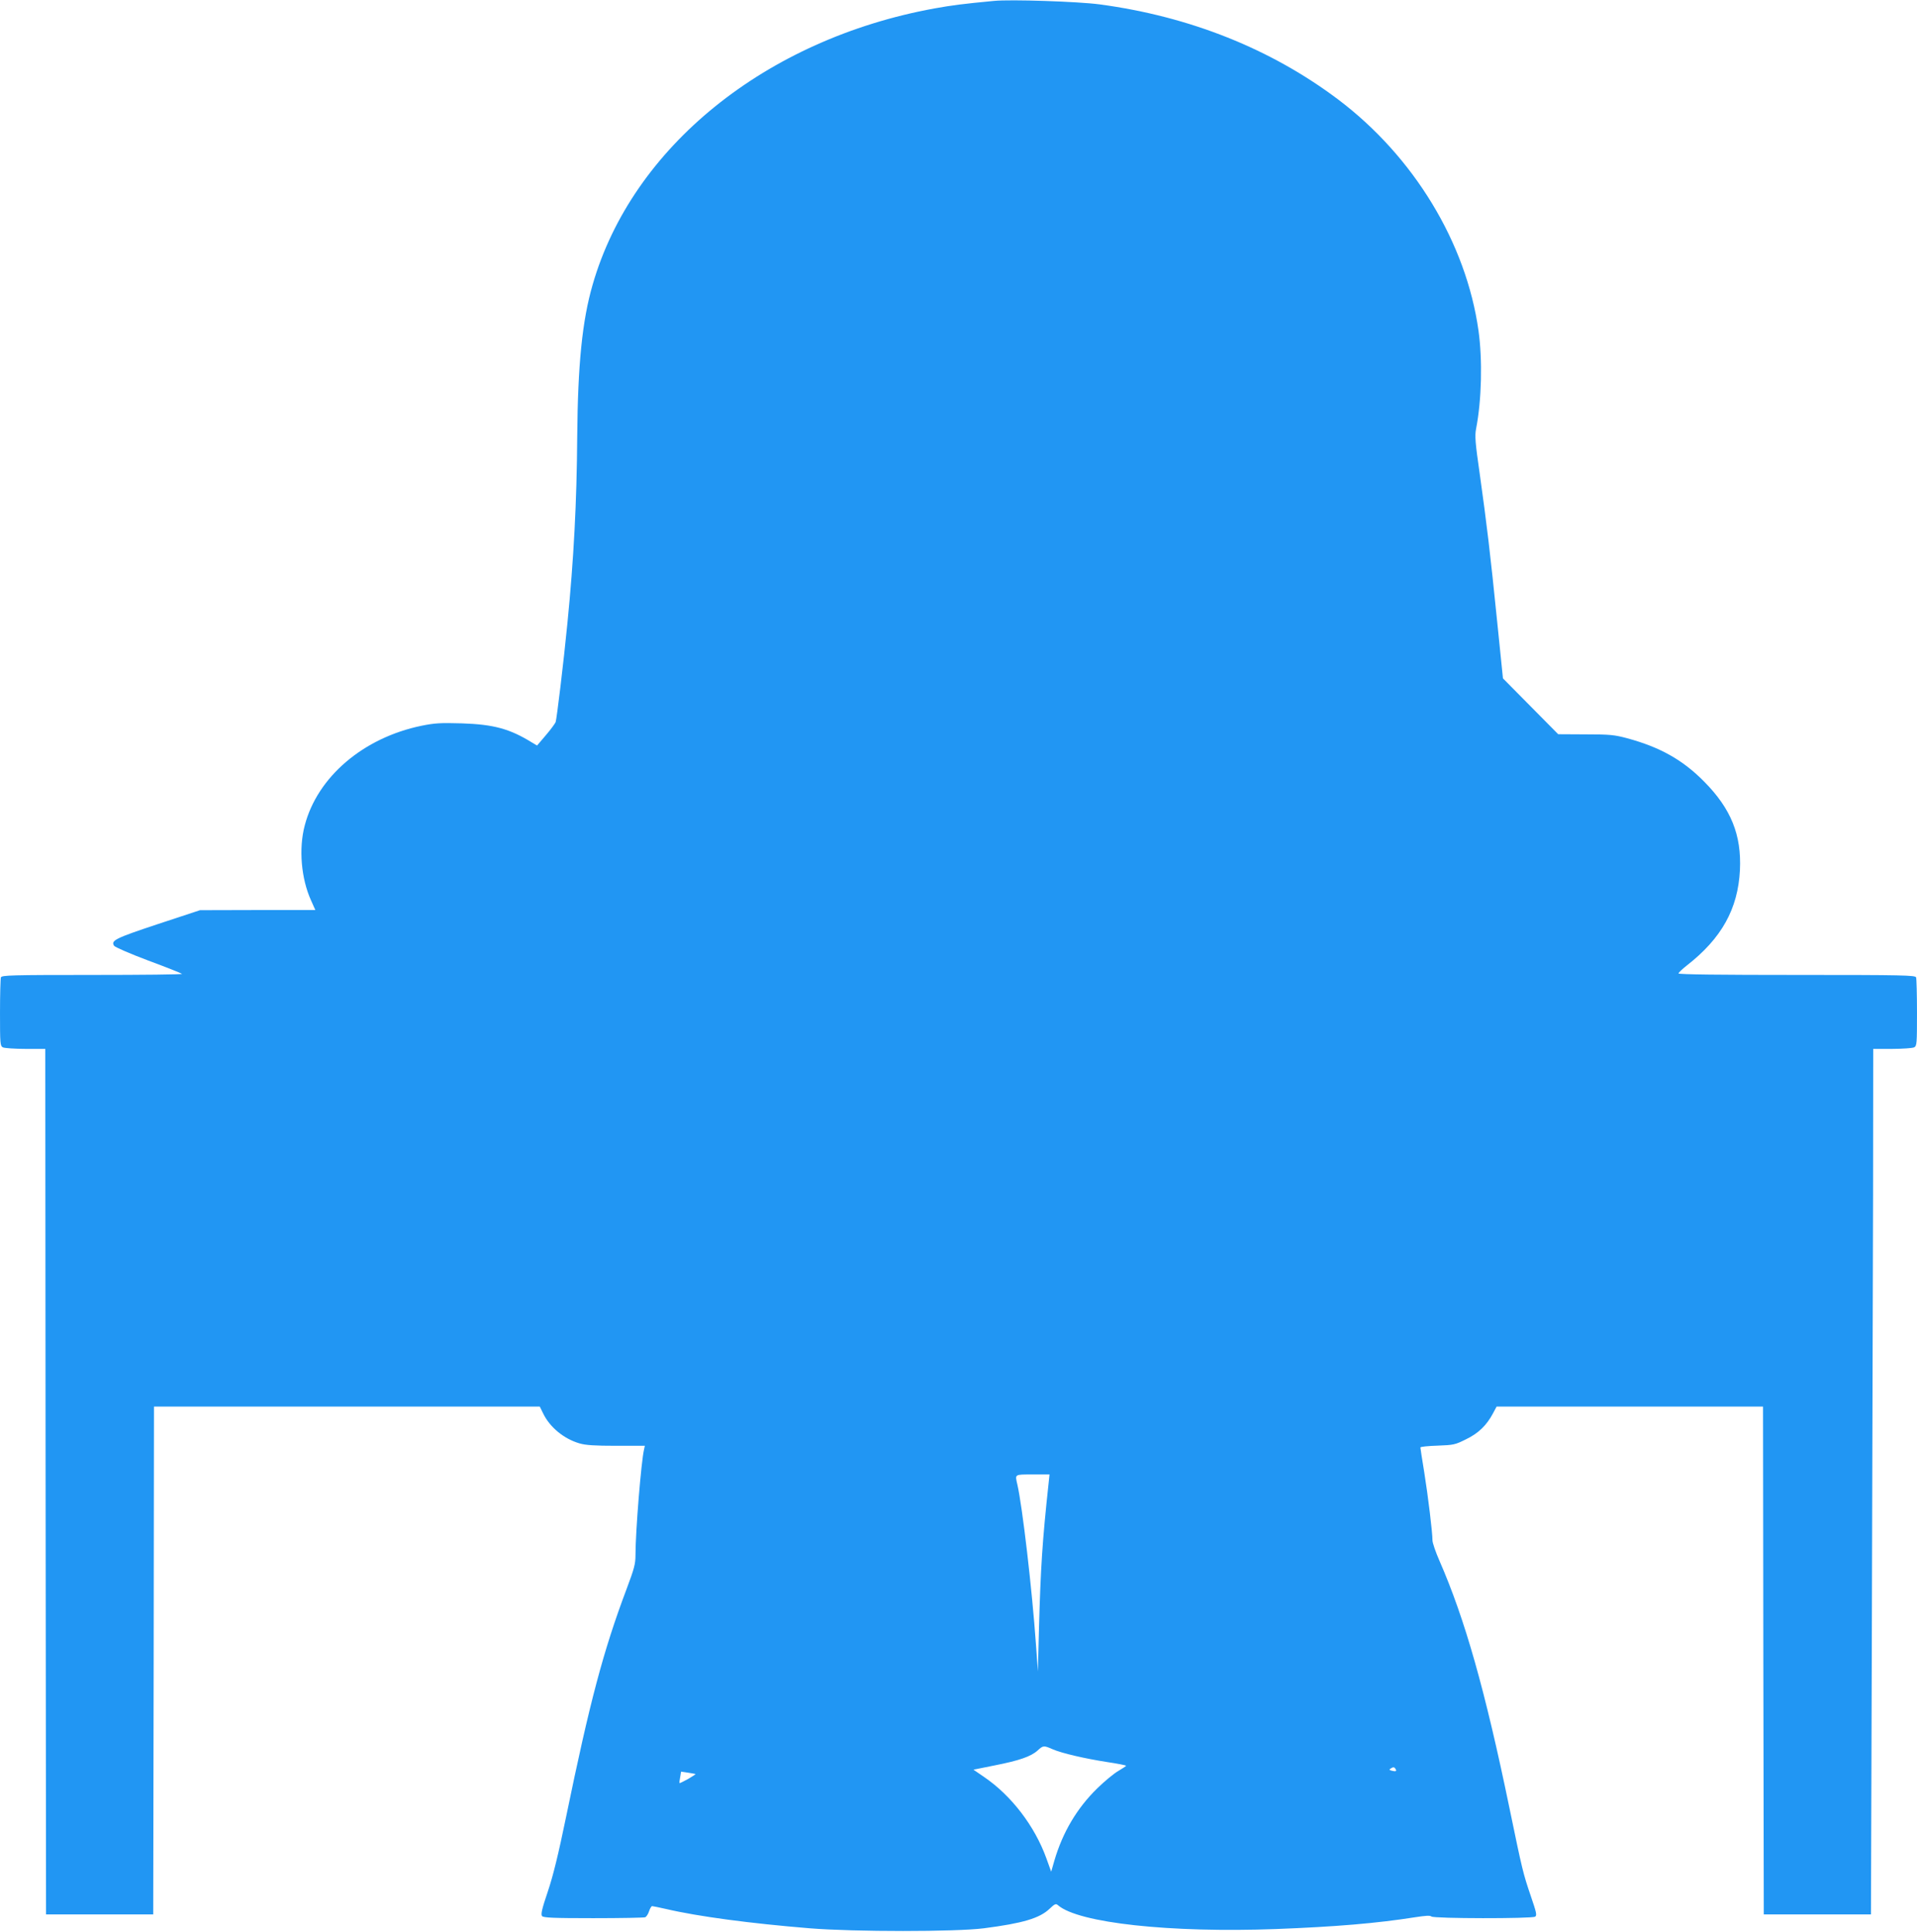 <?xml version="1.0" standalone="no"?>
<!DOCTYPE svg PUBLIC "-//W3C//DTD SVG 20010904//EN"
 "http://www.w3.org/TR/2001/REC-SVG-20010904/DTD/svg10.dtd">
<svg version="1.0" xmlns="http://www.w3.org/2000/svg"
 width="1270pt" height="1280pt" viewBox="0 0 1270 1280"
 preserveAspectRatio="xMidYMid meet">
<g transform="translate(0,1280) scale(0.1,-0.1)"
fill="#2196f3" stroke="none">
<path d="M6585 12794 c-210 -20 -278 -29 -395 -50 -1118 -204 -2002 -919
-2264 -1831 -69 -238 -98 -530 -102 -1005 -3 -436 -23 -815 -65 -1238 -25
-257 -71 -637 -78 -655 -5 -11 -34 -51 -66 -88 l-57 -67 -32 19 c-148 92 -255
121 -466 128 -143 4 -179 2 -268 -16 -386 -80 -689 -339 -773 -660 -41 -154
-24 -353 42 -498 l28 -63 -382 0 -382 -1 -279 -92 c-283 -94 -313 -109 -290
-144 6 -9 107 -53 227 -98 119 -44 219 -84 223 -88 4 -4 -263 -7 -593 -7 -539
0 -601 -2 -607 -16 -3 -9 -6 -114 -6 -234 0 -207 1 -220 19 -230 11 -5 78 -10
150 -10 l131 0 2 -2868 3 -2867 355 0 355 0 3 1683 2 1682 1278 0 1278 0 22
-45 c44 -92 138 -169 241 -199 41 -12 100 -16 244 -16 l189 0 -5 -23 c-19 -77
-57 -544 -57 -701 0 -59 -8 -89 -59 -225 -154 -409 -244 -748 -401 -1511 -51
-247 -85 -387 -121 -494 -39 -115 -47 -151 -38 -162 9 -11 71 -14 339 -14 181
0 335 3 344 6 8 3 20 21 26 40 6 19 16 34 20 34 5 0 47 -9 92 -19 213 -50 561
-96 952 -128 297 -24 966 -24 1154 0 256 33 369 66 435 129 35 33 42 36 56 24
135 -118 744 -184 1444 -158 394 15 667 38 921 78 71 11 101 13 109 5 14 -14
665 -15 687 -1 13 8 9 27 -27 132 -53 156 -57 172 -143 588 -162 784 -295
1252 -464 1639 -25 57 -46 118 -46 135 0 52 -29 292 -55 454 -14 84 -25 157
-25 161 0 5 51 10 113 12 107 4 117 6 189 42 83 40 137 93 179 172 l24 45 882
0 883 0 2 -1682 3 -1683 355 0 355 0 6 1895 c3 1042 7 2333 8 2868 l1 972 126
0 c69 0 134 5 145 10 18 10 19 23 19 230 0 120 -3 225 -6 234 -6 14 -84 16
-790 16 -504 0 -784 3 -784 10 0 5 24 28 53 51 233 181 341 377 354 634 11
233 -59 406 -237 586 -142 144 -292 228 -509 287 -86 23 -115 26 -277 26
l-181 1 -183 185 -183 185 -38 373 c-46 457 -70 655 -115 976 -31 215 -34 257
-25 305 37 190 43 456 16 650 -82 583 -429 1154 -930 1532 -445 335 -983 550
-1580 630 -143 19 -590 34 -700 23z m362 -9821 c-42 -388 -53 -563 -64 -968
l-7 -280 -13 180 c-26 368 -90 914 -123 1058 -16 70 -21 67 101 67 l112 0 -6
-57z m25 -1763 c61 -27 217 -63 366 -86 67 -10 122 -21 122 -24 0 -3 -24 -18
-52 -35 -28 -16 -91 -68 -139 -115 -134 -131 -229 -291 -284 -479 l-21 -73
-32 89 c-77 213 -231 415 -413 539 l-70 48 139 28 c163 32 242 59 286 99 37
34 41 34 98 9z m2273 -131 c10 -15 2 -19 -24 -12 -17 4 -19 8 -9 14 18 12 26
11 33 -2z m-4637 -34 c2 -1 -21 -16 -50 -33 -29 -16 -54 -28 -56 -27 -2 2 0
19 4 39 l6 37 47 -7 c25 -4 47 -8 49 -9z"/>
</g>
</svg>
